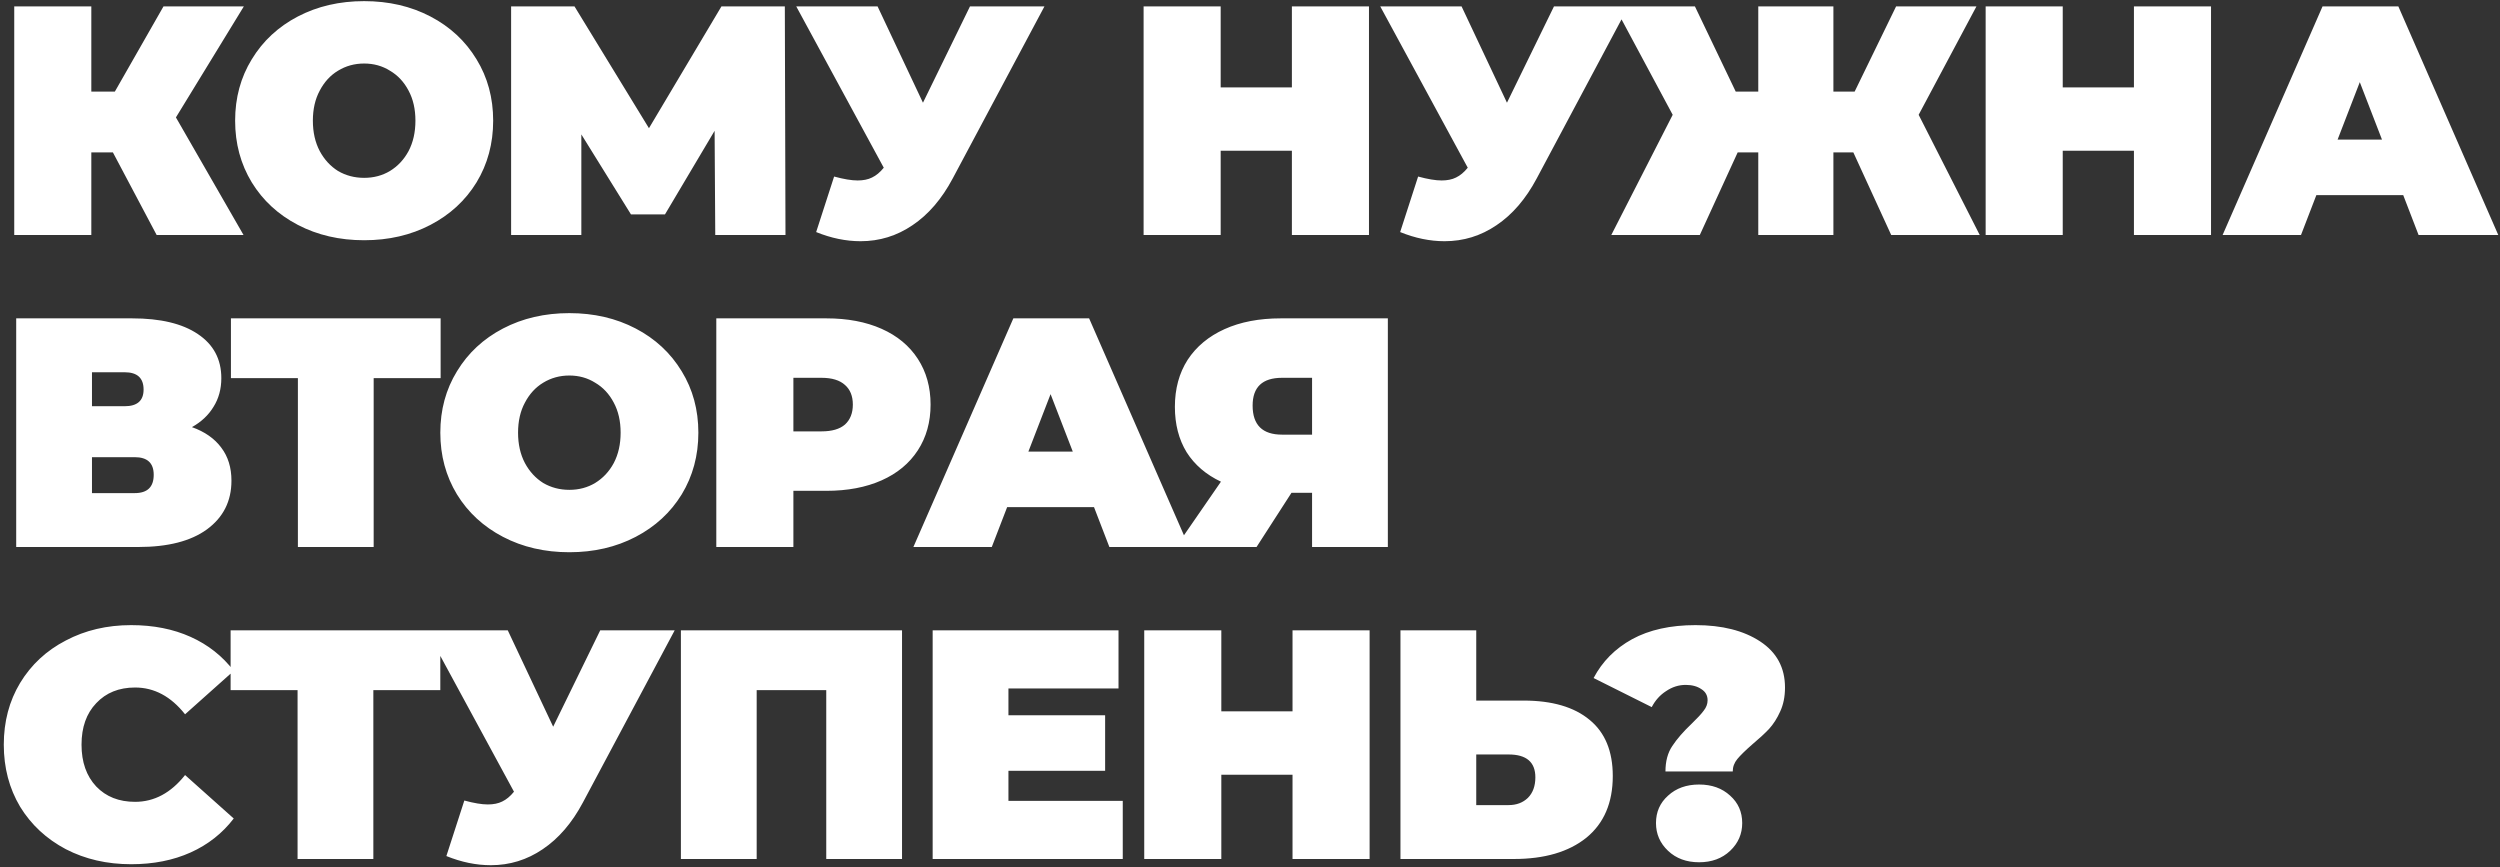 <?xml version="1.0" encoding="UTF-8"?> <svg xmlns="http://www.w3.org/2000/svg" width="617" height="214" viewBox="0 0 617 214" fill="none"><rect x="0" y="0" width="617" height="214" fill="#333333" stroke="none"/><path d="M43.418 28.979L60.105 58H38.662L27.86 37.605H22.539V58H3.514V1.571H22.539V22.611H28.343L40.355 1.571H60.185L43.418 28.979ZM89.872 59.29C83.799 59.29 78.344 58.027 73.507 55.501C68.671 52.975 64.882 49.482 62.141 45.021C59.4 40.507 58.03 35.428 58.03 29.785C58.03 24.142 59.4 19.091 62.141 14.63C64.882 10.116 68.671 6.596 73.507 4.07C78.344 1.544 83.799 0.281 89.872 0.281C95.945 0.281 101.4 1.544 106.236 4.07C111.073 6.596 114.862 10.116 117.603 14.63C120.344 19.091 121.714 24.142 121.714 29.785C121.714 35.428 120.344 40.507 117.603 45.021C114.862 49.482 111.073 52.975 106.236 55.501C101.4 58.027 95.945 59.29 89.872 59.29ZM89.872 43.893C92.237 43.893 94.359 43.328 96.24 42.2C98.175 41.017 99.707 39.378 100.835 37.282C101.964 35.133 102.528 32.634 102.528 29.785C102.528 26.937 101.964 24.465 100.835 22.369C99.707 20.219 98.175 18.58 96.24 17.451C94.359 16.269 92.237 15.678 89.872 15.678C87.507 15.678 85.358 16.269 83.423 17.451C81.542 18.58 80.037 20.219 78.909 22.369C77.78 24.465 77.216 26.937 77.216 29.785C77.216 32.634 77.78 35.133 78.909 37.282C80.037 39.378 81.542 41.017 83.423 42.2C85.358 43.328 87.507 43.893 89.872 43.893ZM176.526 58L176.365 32.284L164.112 52.921H155.728L143.475 33.171V58H126.143V1.571H141.782L160.162 31.64L178.058 1.571H193.697L193.858 58H176.526ZM257.775 1.571L235.123 44.054C232.436 49.106 229.131 52.948 225.208 55.582C221.338 58.215 217.066 59.532 212.39 59.532C208.789 59.532 205.135 58.779 201.427 57.275L205.86 43.57C208.225 44.215 210.16 44.538 211.665 44.538C213.062 44.538 214.244 44.296 215.212 43.812C216.233 43.328 217.2 42.522 218.114 41.394L196.509 1.571H216.582L227.787 25.352L239.396 1.571H257.775ZM337.863 1.571V58H318.838V37.202H301.264V58H282.24V1.571H301.264V21.563H318.838V1.571H337.863ZM401.906 1.571L379.254 44.054C376.567 49.106 373.262 52.948 369.338 55.582C365.469 58.215 361.197 59.532 356.521 59.532C352.92 59.532 349.266 58.779 345.558 57.275L349.991 43.57C352.356 44.215 354.291 44.538 355.795 44.538C357.193 44.538 358.375 44.296 359.342 43.812C360.364 43.328 361.331 42.522 362.244 41.394L340.64 1.571H360.713L371.918 25.352L383.526 1.571H401.906ZM457.4 37.605H452.483V58H433.942V37.605H428.863L419.512 58H397.666L412.821 28.334L398.472 1.571H418.303L428.379 22.611H433.942V1.571H452.483V22.611H457.723L467.961 1.571H487.791L473.523 28.334L488.598 58H466.751L457.4 37.605ZM545.681 1.571V58H526.656V37.202H509.083V58H490.058V1.571H509.083V21.563H526.656V1.571H545.681ZM593.118 48.165H571.675L567.886 58H548.539L573.207 1.571H591.909L616.577 58H596.907L593.118 48.165ZM587.878 34.461L582.397 20.273L576.915 34.461H587.878ZM47.368 105.415C50.539 106.544 52.957 108.236 54.623 110.494C56.289 112.697 57.122 115.411 57.122 118.636C57.122 123.687 55.107 127.691 51.076 130.647C47.099 133.549 41.456 135 34.147 135H3.998V78.571H32.616C39.602 78.571 45.003 79.861 48.819 82.44C52.688 85.02 54.623 88.647 54.623 93.323C54.623 96.01 53.978 98.375 52.688 100.417C51.452 102.459 49.679 104.125 47.368 105.415ZM22.7 100.256H30.762C33.879 100.256 35.437 98.885 35.437 96.144C35.437 93.296 33.879 91.872 30.762 91.872H22.7V100.256ZM33.261 121.699C36.378 121.699 37.936 120.194 37.936 117.184C37.936 114.282 36.378 112.831 33.261 112.831H22.7V121.699H33.261ZM108.747 93.323H92.221V135H73.519V93.323H56.993V78.571H108.747V93.323ZM140.513 136.29C134.441 136.29 128.986 135.027 124.149 132.501C119.312 129.975 115.523 126.482 112.782 122.021C110.042 117.507 108.671 112.428 108.671 106.785C108.671 101.142 110.042 96.091 112.782 91.63C115.523 87.116 119.312 83.596 124.149 81.07C128.986 78.544 134.441 77.281 140.513 77.281C146.586 77.281 152.041 78.544 156.878 81.07C161.715 83.596 165.503 87.116 168.244 91.63C170.985 96.091 172.356 101.142 172.356 106.785C172.356 112.428 170.985 117.507 168.244 122.021C165.503 126.482 161.715 129.975 156.878 132.501C152.041 135.027 146.586 136.29 140.513 136.29ZM140.513 120.893C142.878 120.893 145.001 120.328 146.882 119.2C148.817 118.017 150.348 116.378 151.477 114.282C152.605 112.133 153.17 109.634 153.17 106.785C153.17 103.937 152.605 101.465 151.477 99.369C150.348 97.219 148.817 95.58 146.882 94.451C145.001 93.269 142.878 92.678 140.513 92.678C138.149 92.678 135.999 93.269 134.064 94.451C132.183 95.58 130.679 97.219 129.55 99.369C128.421 101.465 127.857 103.937 127.857 106.785C127.857 109.634 128.421 112.133 129.55 114.282C130.679 116.378 132.183 118.017 134.064 119.2C135.999 120.328 138.149 120.893 140.513 120.893ZM203.951 78.571C209.164 78.571 213.705 79.431 217.575 81.15C221.444 82.87 224.427 85.342 226.523 88.567C228.619 91.791 229.667 95.553 229.667 99.853C229.667 104.152 228.619 107.914 226.523 111.138C224.427 114.363 221.444 116.835 217.575 118.555C213.705 120.275 209.164 121.135 203.951 121.135H195.809V135H176.784V78.571H203.951ZM202.742 106.463C205.321 106.463 207.256 105.899 208.546 104.77C209.836 103.588 210.481 101.949 210.481 99.853C210.481 97.757 209.836 96.144 208.546 95.016C207.256 93.834 205.321 93.242 202.742 93.242H195.809V106.463H202.742ZM270.004 125.165H248.561L244.772 135H225.425L250.093 78.571H268.795L293.463 135H273.793L270.004 125.165ZM264.764 111.461L259.283 97.273L253.801 111.461H264.764ZM342.521 78.571V135H323.819V121.618H318.74L310.115 135H290.203L301.328 118.877C297.674 117.158 294.852 114.739 292.864 111.622C290.929 108.451 289.962 104.716 289.962 100.417C289.962 95.956 291.009 92.087 293.105 88.809C295.255 85.53 298.292 83.004 302.215 81.231C306.138 79.457 310.76 78.571 316.08 78.571H342.521ZM316.403 93.242C311.566 93.242 309.147 95.526 309.147 100.094C309.147 104.878 311.566 107.269 316.403 107.269H323.819V93.242H316.403ZM32.374 213.29C26.409 213.29 21.034 212.054 16.251 209.582C11.468 207.056 7.706 203.562 4.965 199.102C2.278 194.588 0.935 189.482 0.935 183.785C0.935 178.089 2.278 173.01 4.965 168.549C7.706 164.035 11.468 160.542 16.251 158.07C21.034 155.544 26.409 154.281 32.374 154.281C37.856 154.281 42.746 155.248 47.045 157.183C51.345 159.118 54.892 161.912 57.686 165.567L45.675 176.288C42.182 171.881 38.071 169.678 33.341 169.678C29.364 169.678 26.167 170.968 23.748 173.547C21.33 176.073 20.121 179.486 20.121 183.785C20.121 188.085 21.33 191.524 23.748 194.104C26.167 196.63 29.364 197.893 33.341 197.893C38.071 197.893 42.182 195.689 45.675 191.282L57.686 202.004C54.892 205.658 51.345 208.453 47.045 210.388C42.746 212.322 37.856 213.29 32.374 213.29ZM108.668 170.323H92.142V212H73.44V170.323H56.914V155.571H108.668V170.323ZM166.512 155.571L143.86 198.054C141.173 203.106 137.868 206.948 133.945 209.582C130.075 212.215 125.803 213.532 121.127 213.532C117.526 213.532 113.872 212.779 110.164 211.274L114.597 197.57C116.962 198.215 118.897 198.538 120.402 198.538C121.799 198.538 122.981 198.296 123.949 197.812C124.97 197.328 125.937 196.522 126.851 195.394L105.246 155.571H125.319L136.524 179.352L148.133 155.571H166.512ZM222.621 155.571V212H203.919V170.323H186.748V212H168.046V155.571H222.621ZM277.098 197.651V212H230.181V155.571H276.05V169.92H248.883V176.53H272.745V190.234H248.883V197.651H277.098ZM338.02 155.571V212H318.996V191.202H301.422V212H282.397V155.571H301.422V175.563H318.996V155.571H338.02ZM376.026 172.903C383.066 172.903 388.494 174.488 392.309 177.659C396.125 180.776 398.033 185.398 398.033 191.524C398.033 198.135 395.856 203.213 391.503 206.76C387.15 210.253 381.185 212 373.607 212H345.634V155.571H364.337V172.903H376.026ZM372.317 198.699C374.252 198.699 375.837 198.108 377.074 196.925C378.31 195.689 378.928 193.996 378.928 191.847C378.928 188.085 376.724 186.204 372.317 186.204H364.337V198.699H372.317ZM411.035 190.396C411.035 187.87 411.599 185.774 412.728 184.108C413.856 182.388 415.469 180.534 417.565 178.546C418.908 177.256 419.876 176.208 420.467 175.402C421.112 174.595 421.434 173.736 421.434 172.822C421.434 171.64 420.924 170.726 419.902 170.081C418.881 169.382 417.592 169.033 416.033 169.033C414.313 169.033 412.701 169.544 411.196 170.565C409.691 171.532 408.509 172.849 407.649 174.515L393.3 167.34C395.45 163.256 398.621 160.058 402.812 157.747C407.058 155.436 412.271 154.281 418.451 154.281C425.008 154.281 430.328 155.624 434.413 158.312C438.497 160.999 440.539 164.788 440.539 169.678C440.539 171.935 440.136 173.924 439.33 175.643C438.578 177.309 437.664 178.734 436.589 179.916C435.515 181.045 434.144 182.307 432.478 183.705C430.758 185.21 429.522 186.419 428.77 187.332C428.018 188.246 427.641 189.267 427.641 190.396H411.035ZM419.338 212.806C416.221 212.806 413.668 211.866 411.68 209.985C409.691 208.104 408.697 205.82 408.697 203.133C408.697 200.392 409.691 198.135 411.68 196.361C413.668 194.534 416.221 193.62 419.338 193.62C422.455 193.62 425.008 194.534 426.996 196.361C428.985 198.135 429.979 200.392 429.979 203.133C429.979 205.82 428.985 208.104 426.996 209.985C425.008 211.866 422.455 212.806 419.338 212.806Z" fill="white"></path></svg> 